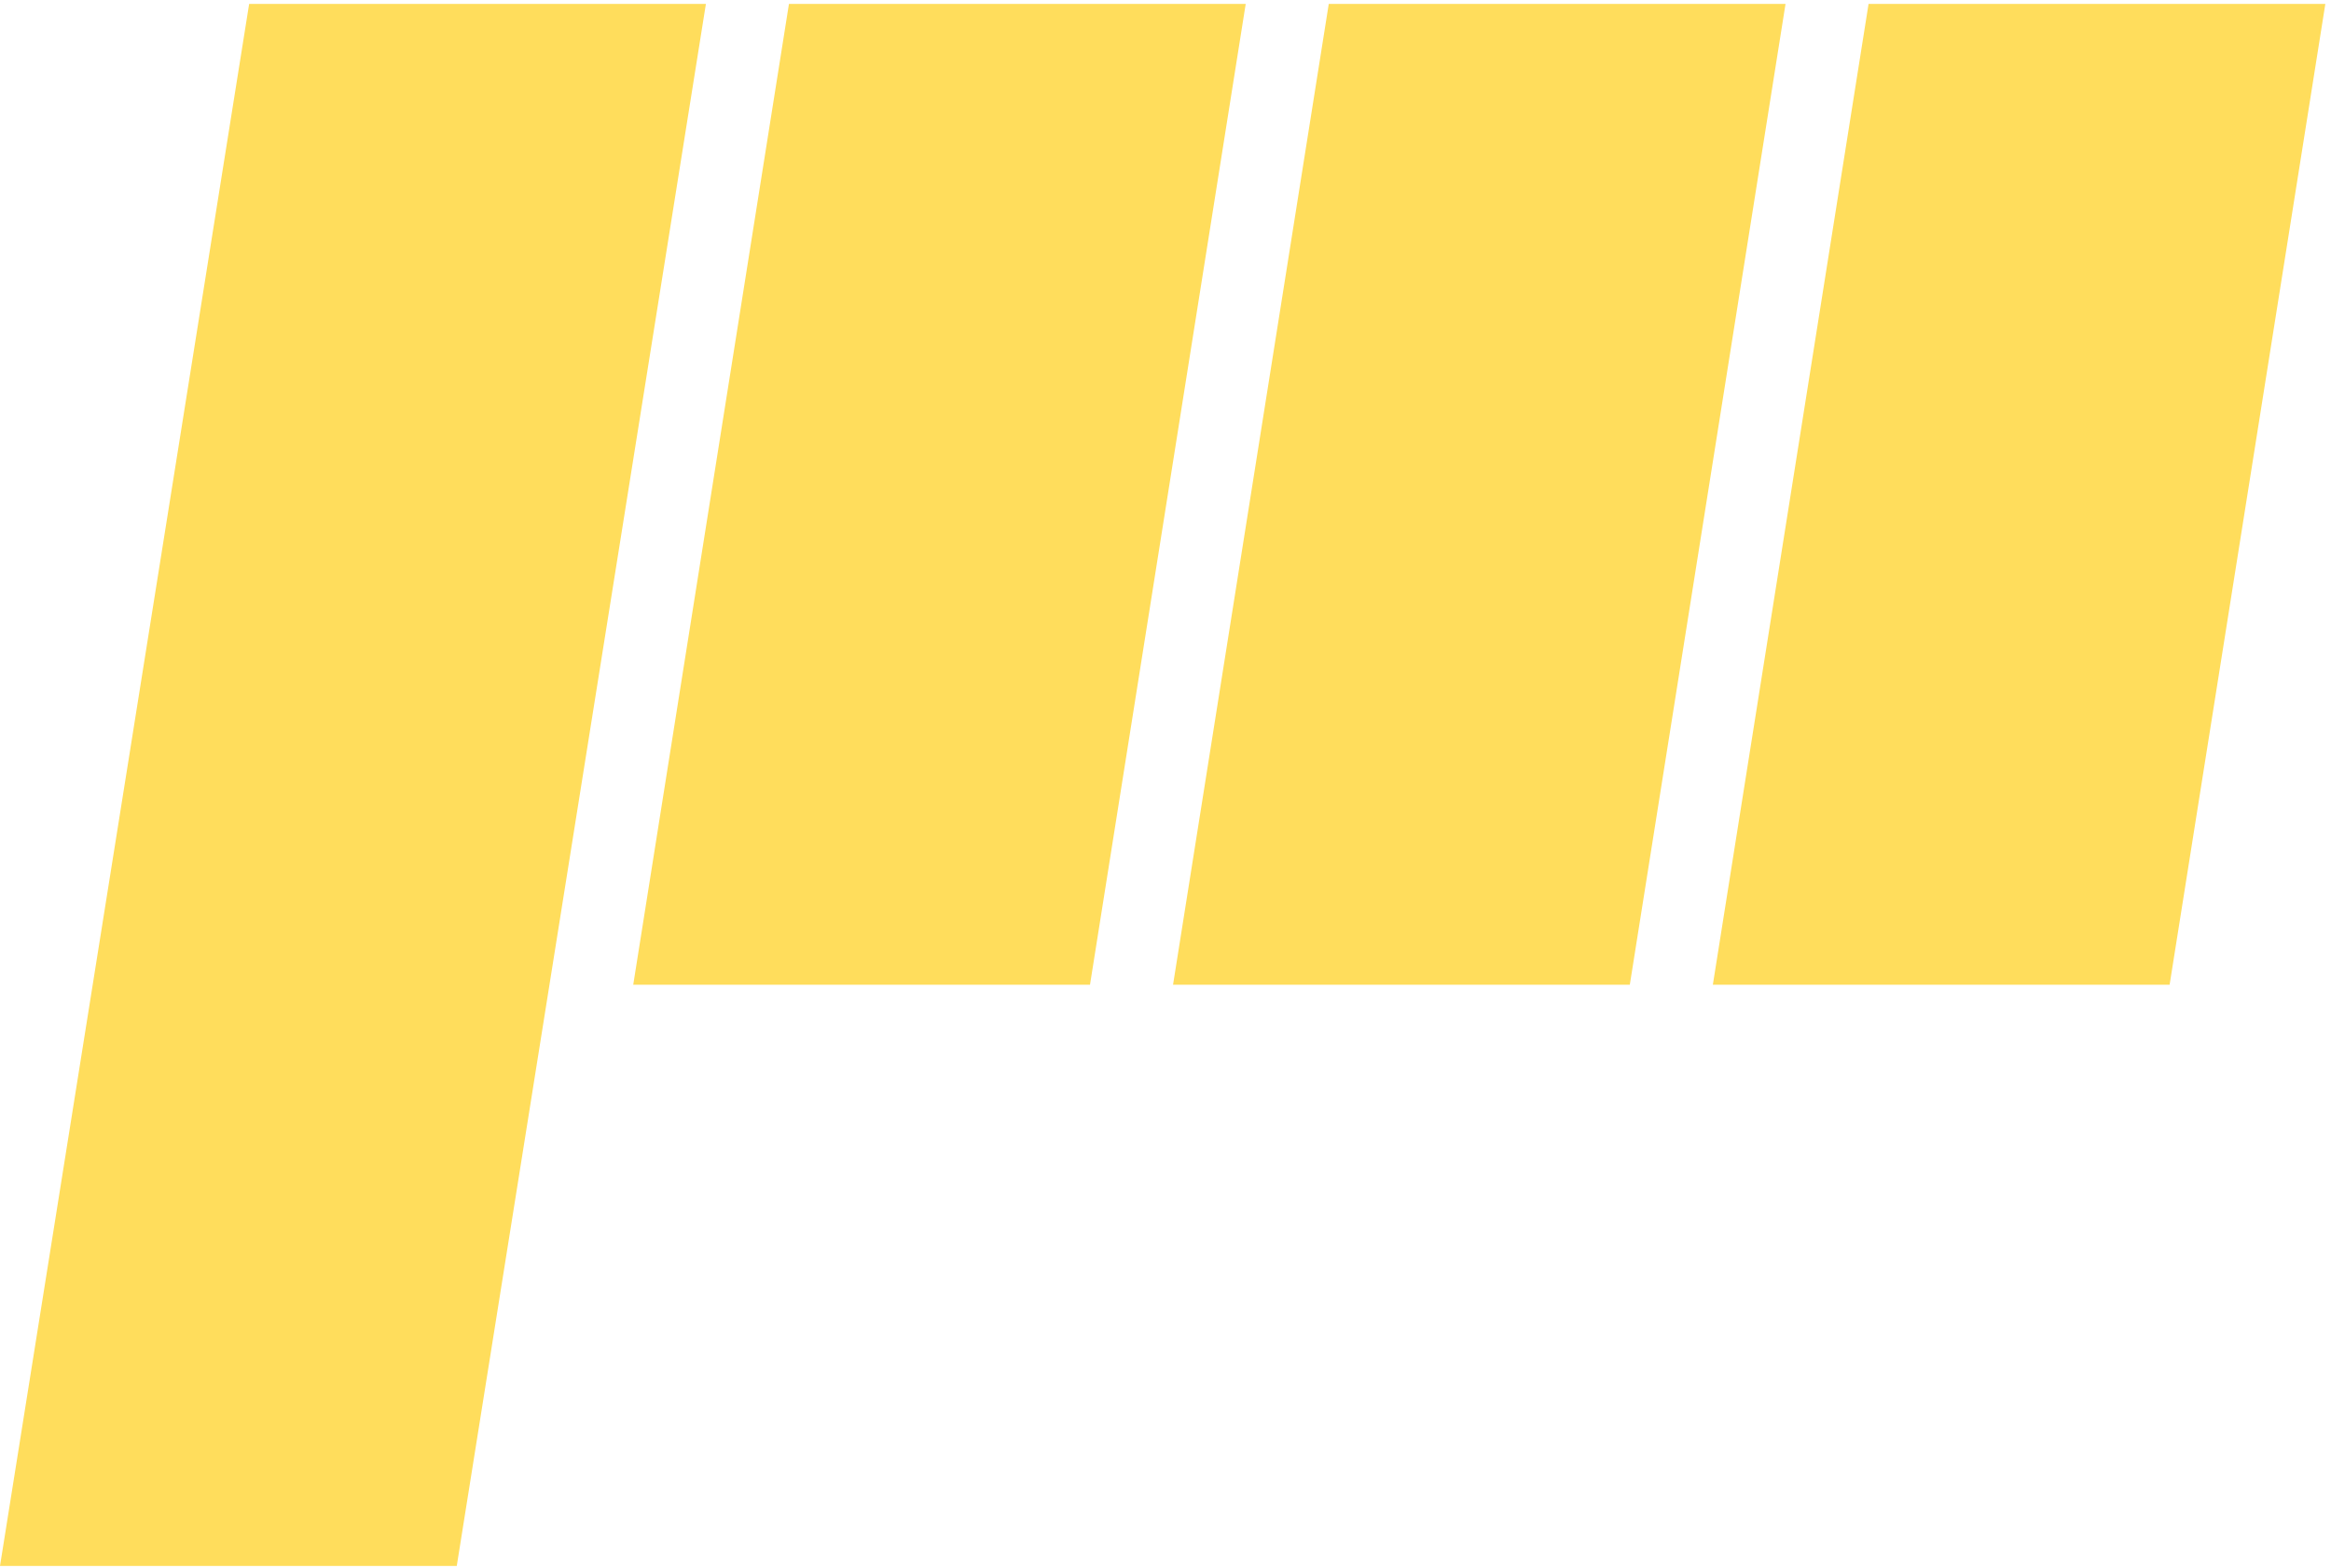 <?xml version="1.0" encoding="UTF-8"?> <svg xmlns="http://www.w3.org/2000/svg" width="373" height="251" viewBox="0 0 373 251" fill="none"> <path d="M39.867 0.625H112.957L73.09 250.625H0L39.867 0.625Z" fill="#FFDD5C"></path> <path d="M126.246 0.625H199.336L174.419 157.602H101.329L126.246 0.625Z" fill="#FFDD5C"></path> <path d="M212.625 0.625H285.715L260.798 157.602H187.708L212.625 0.625Z" fill="#FFDD5C"></path> <path d="M299.003 0.625H372.093L347.176 157.602H274.086L299.003 0.625Z" fill="#FFDD5C"></path> </svg> 
